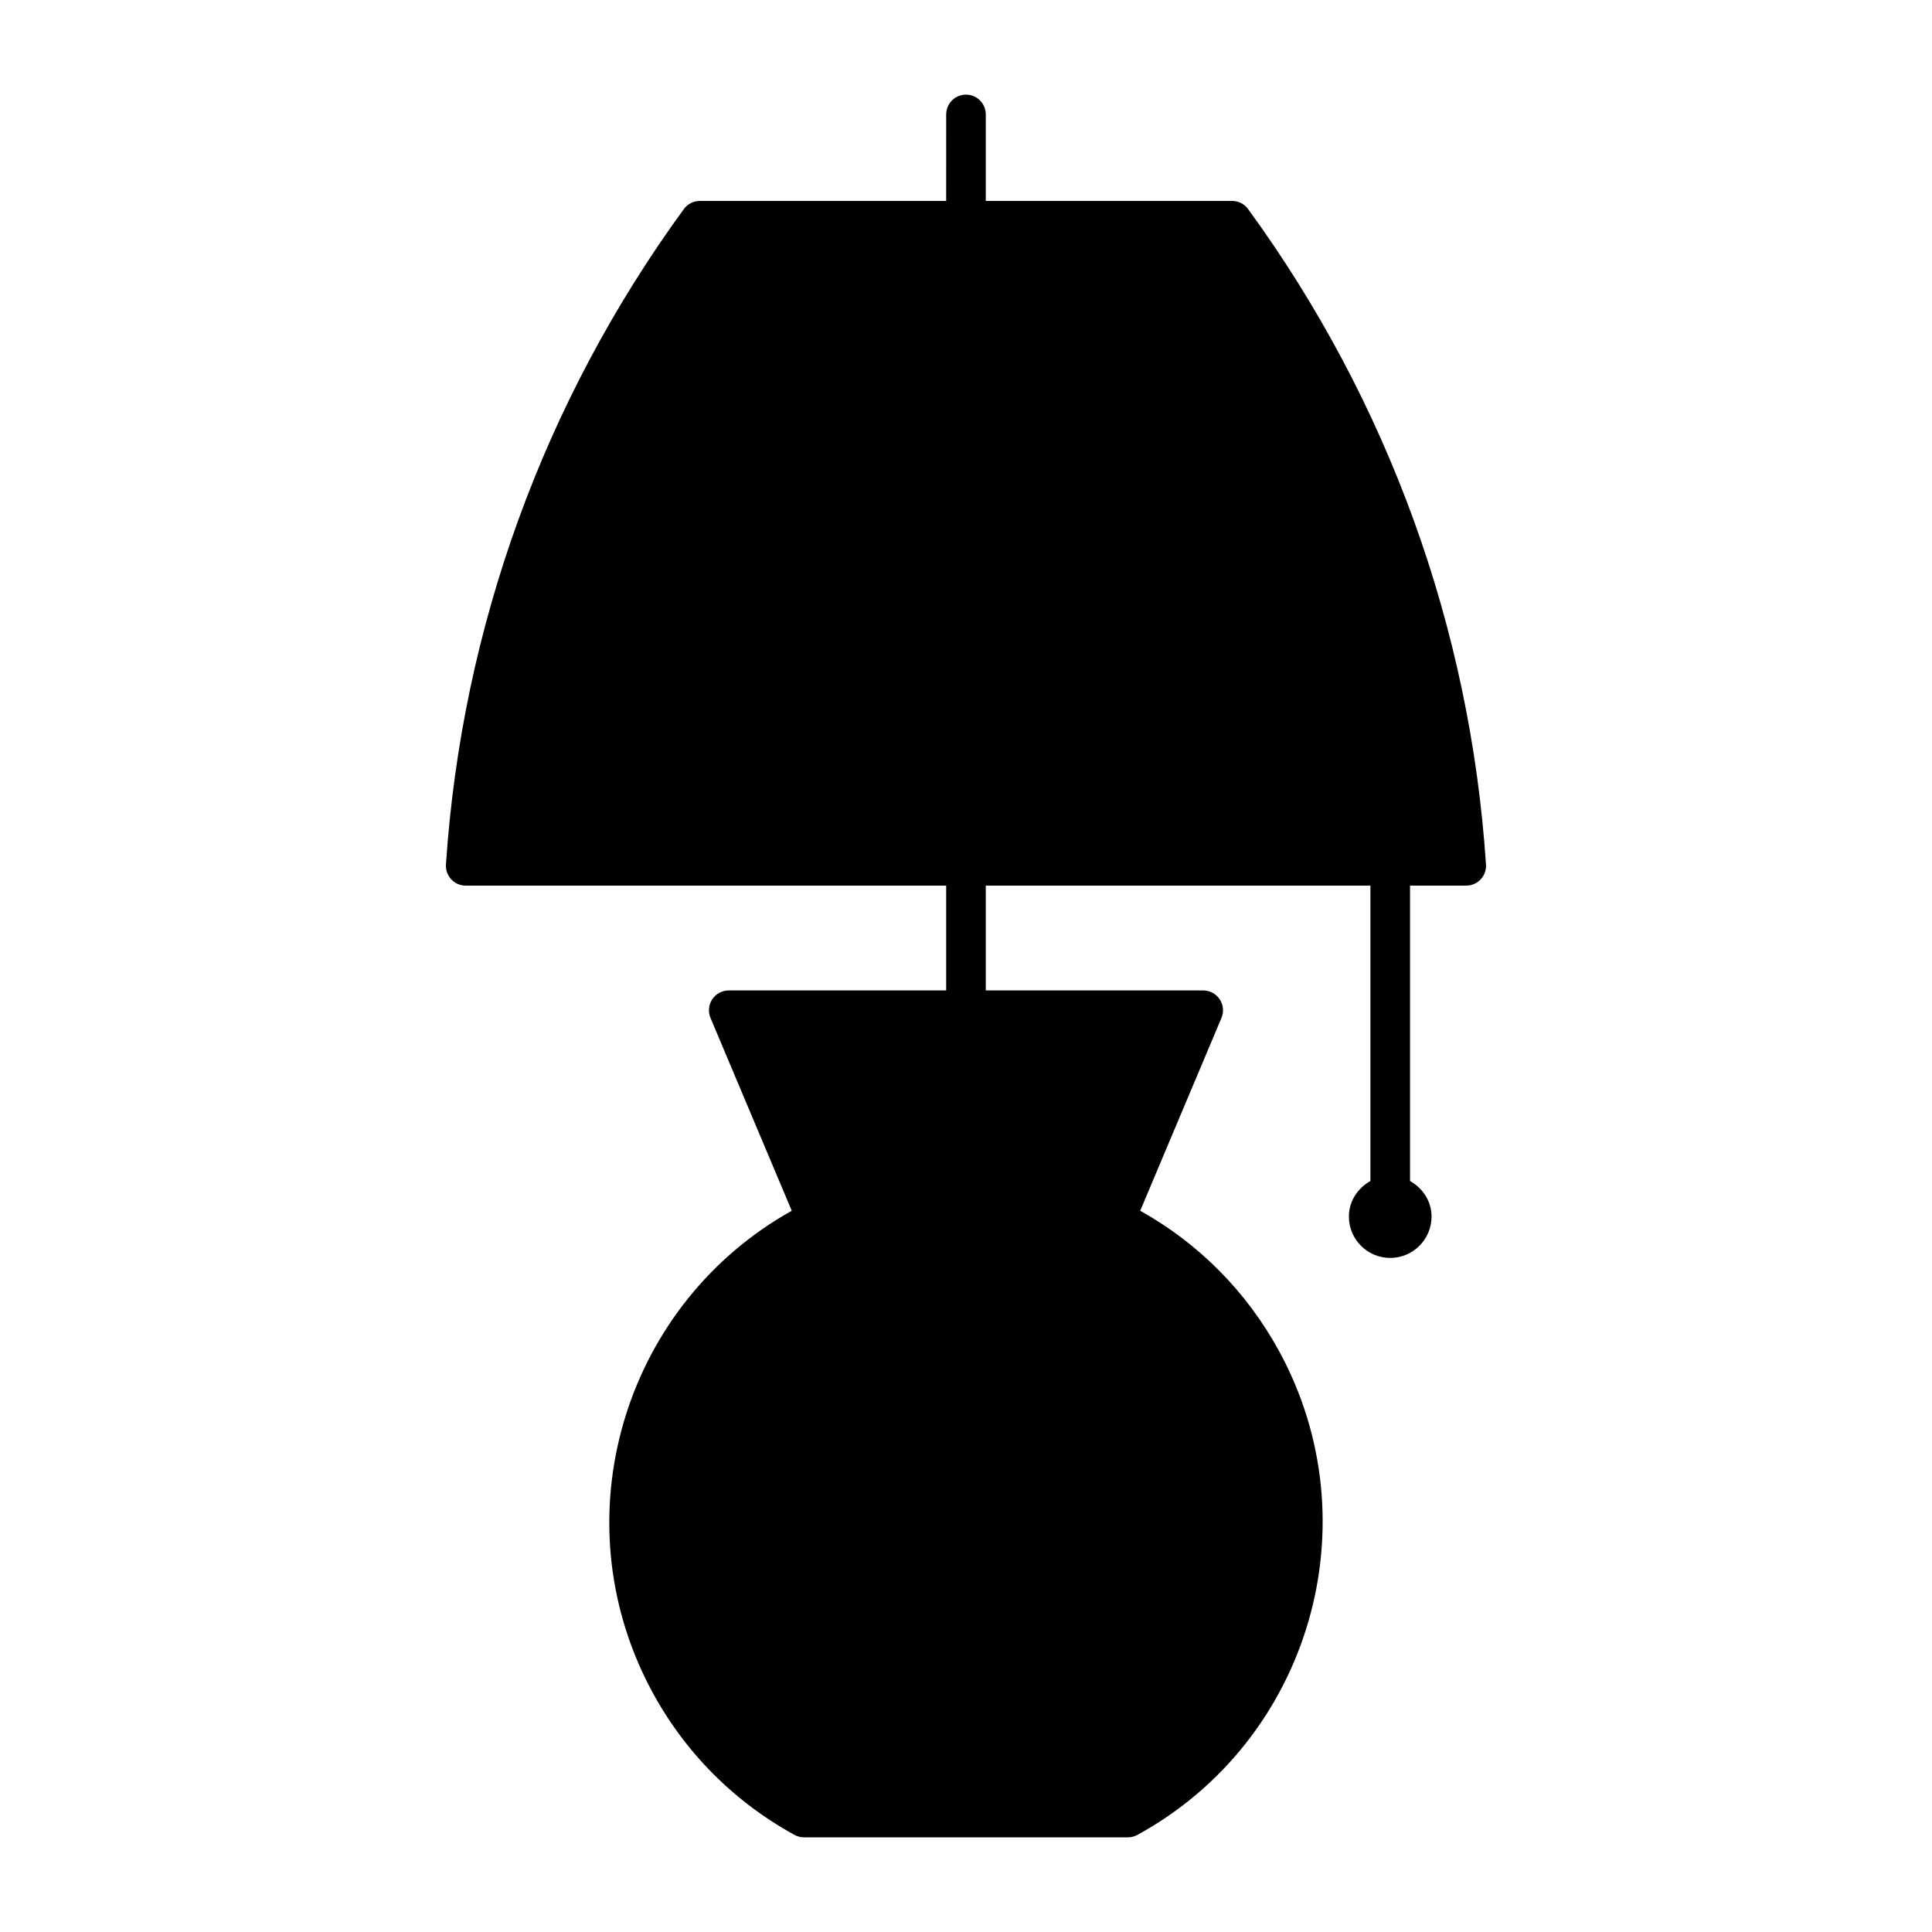 <?xml version="1.0" encoding="UTF-8"?>
<!-- Uploaded to: ICON Repo, www.svgrepo.com, Generator: ICON Repo Mixer Tools -->
<svg fill="#000000" width="800px" height="800px" version="1.1" viewBox="144 144 512 512" xmlns="http://www.w3.org/2000/svg">
 <path d="m470.52 197.25h-65.277v-22.922c0-2.902-2.348-5.246-5.246-5.246-2.902 0-5.246 2.348-5.246 5.246l-0.004 22.922h-65.281c-1.676 0-3.254 0.801-4.238 2.152-37.074 50.852-58.875 110.91-63.043 173.7-0.098 1.445 0.414 2.871 1.402 3.938 0.996 1.055 2.383 1.66 3.832 1.66h127.33v27.777h-57.621c-1.758 0-3.398 0.883-4.371 2.348-0.973 1.465-1.148 3.32-0.465 4.941l21.531 51.098c-43.559 24.344-60.93 79.016-38.629 124.28 8.629 17.508 22.242 31.734 39.359 41.125 0.773 0.422 1.645 0.645 2.527 0.645h85.832c0.883 0 1.746-0.227 2.519-0.645 45.715-25.062 62.52-82.637 37.465-128.35-8.59-15.672-21.223-28.402-36.727-37.055l21.531-51.098c0.68-1.621 0.508-3.477-0.465-4.941-0.973-1.465-2.613-2.348-4.371-2.348h-57.621v-27.777h101.93v78.285c-3.344 1.879-5.703 5.328-5.703 9.426 0 6.039 4.914 10.957 10.953 10.957 6.039 0 10.953-4.922 10.953-10.957 0-4.098-2.359-7.547-5.703-9.426v-78.285h14.898c1.449 0 2.84-0.605 3.832-1.66 0.988-1.066 1.5-2.492 1.402-3.938-4.168-62.781-25.969-122.85-63.047-173.7-0.984-1.355-2.562-2.152-4.238-2.152z"/>
</svg>